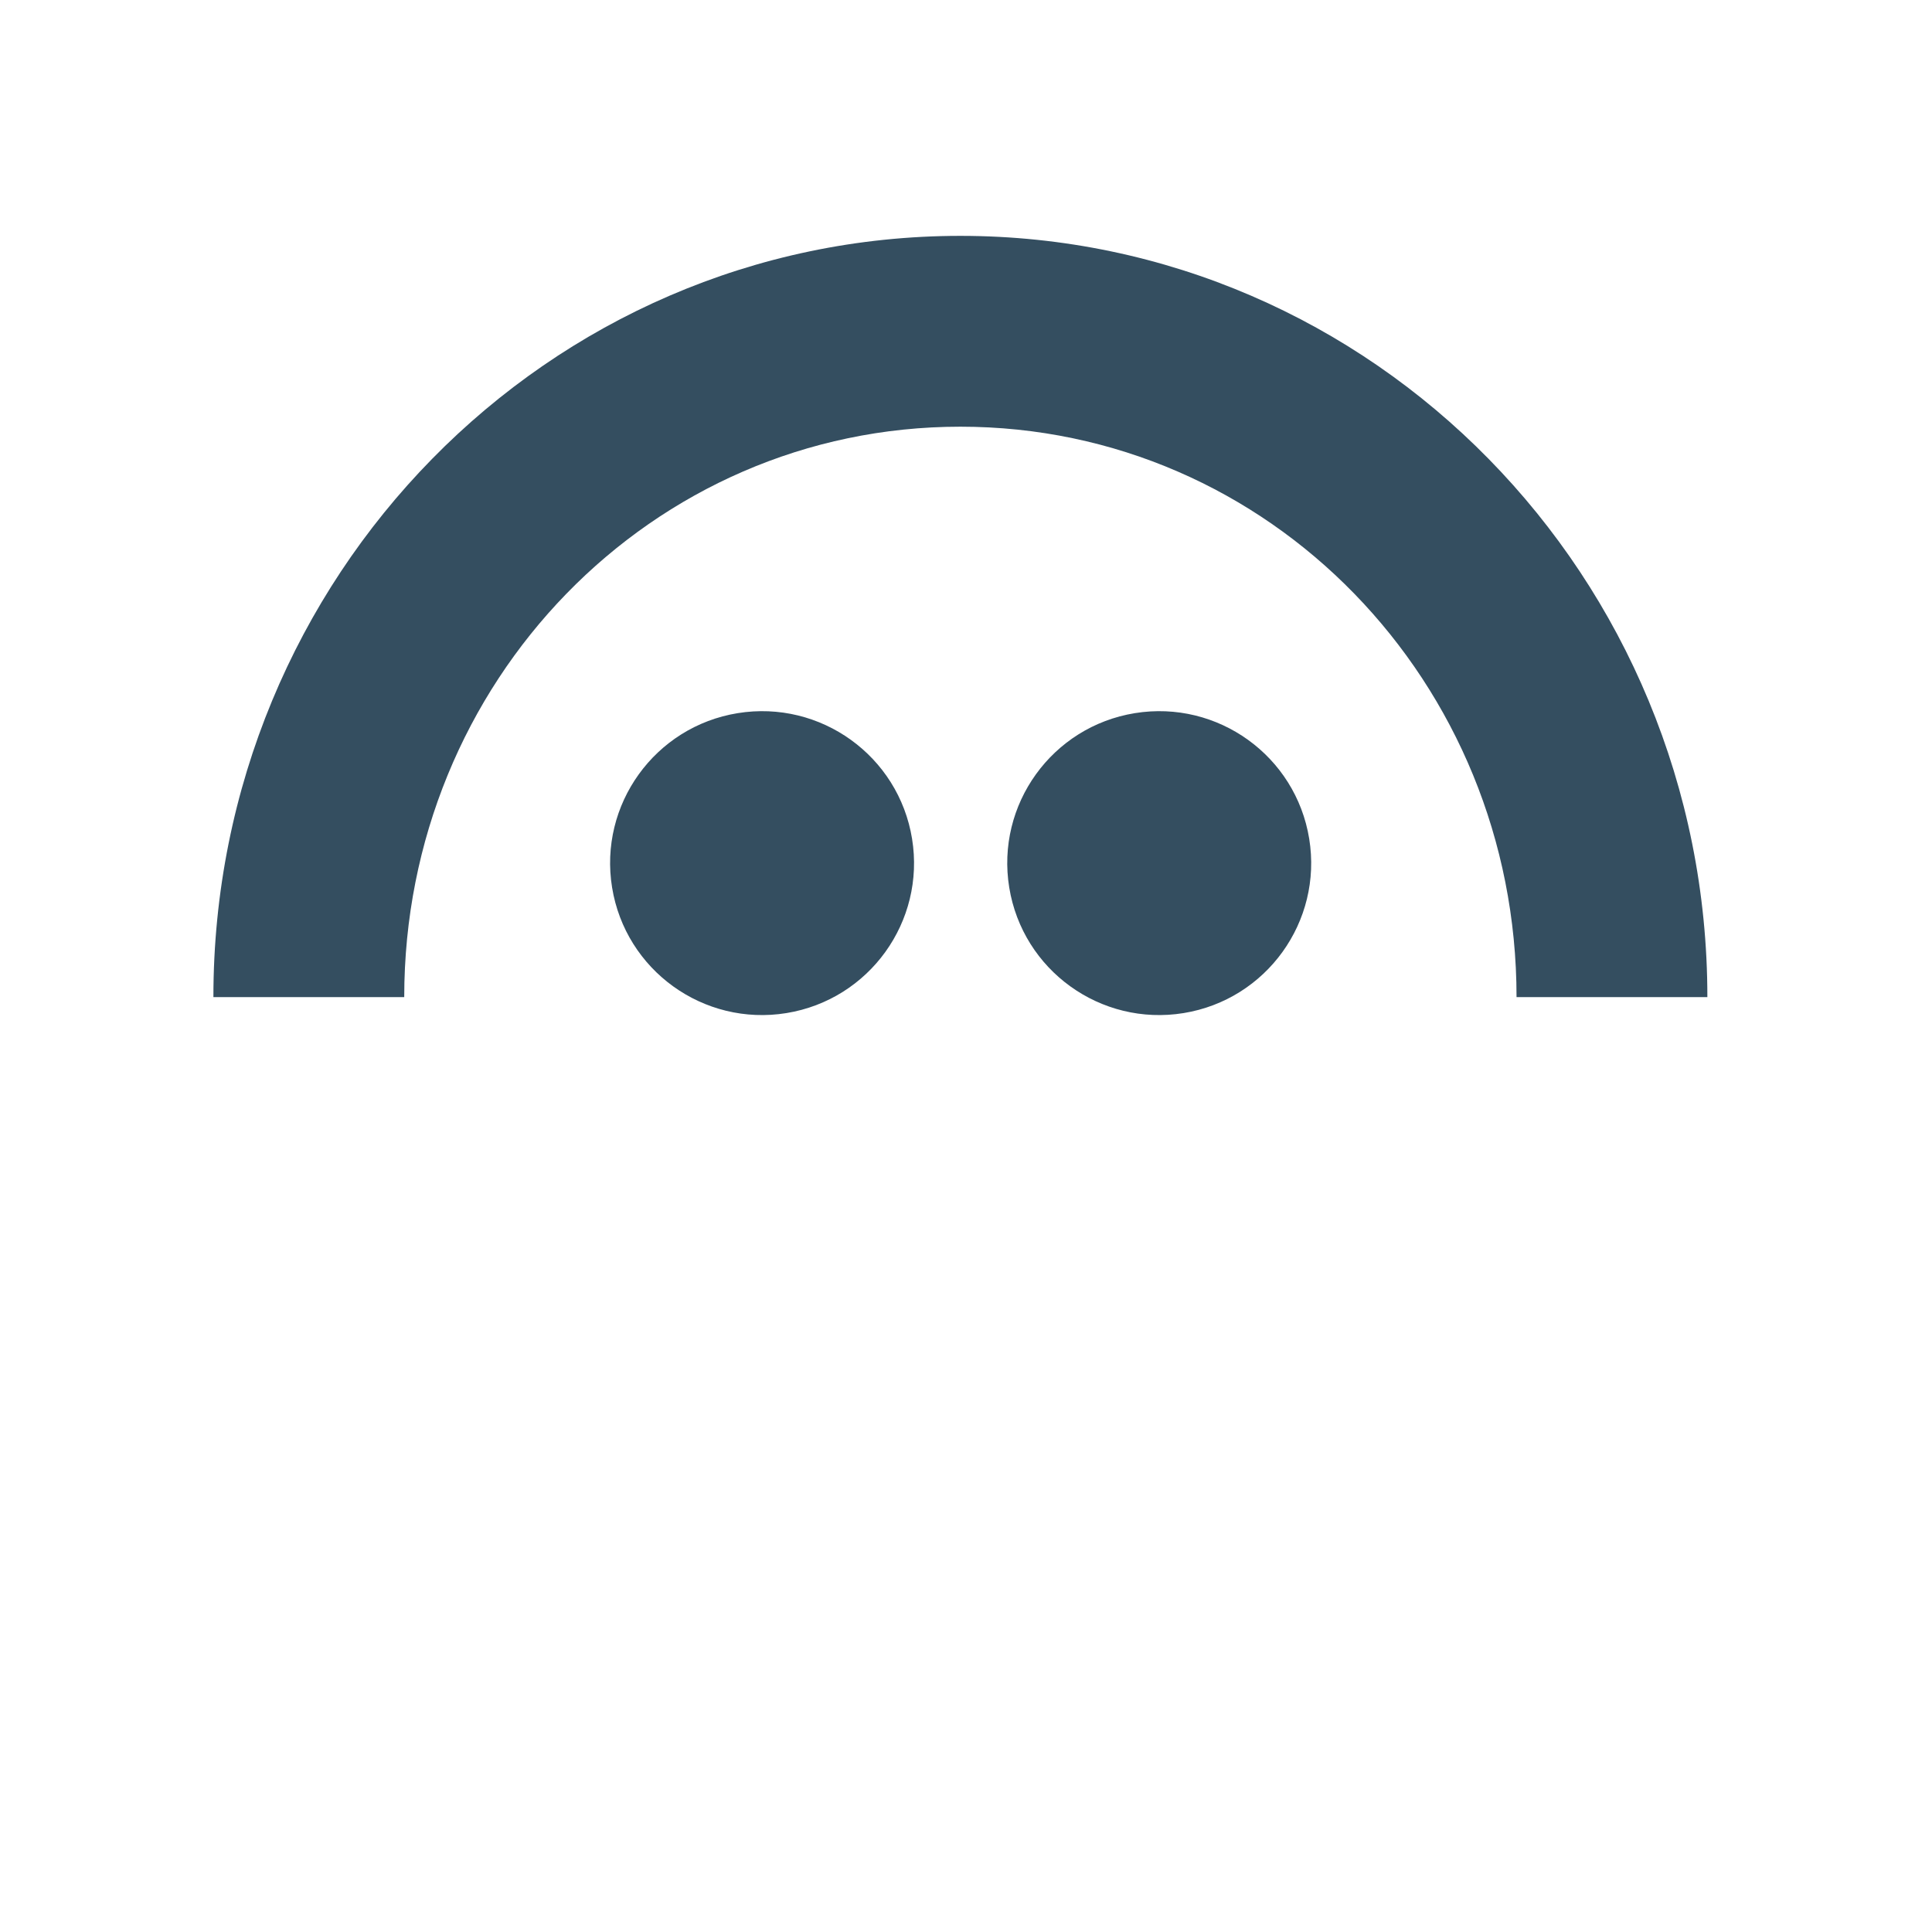 <svg xmlns="http://www.w3.org/2000/svg" fill="none" viewBox="0 0 48 48" height="48" width="48">
<path fill="#344E60" d="M19.538 25.17C21.596 24.836 22.994 22.897 22.66 20.839C22.326 18.781 20.386 17.384 18.328 17.718C16.27 18.052 14.873 19.991 15.207 22.049C15.541 24.107 17.48 25.504 19.538 25.17Z"></path>
<path fill="#344E60" d="M29.405 25.17C31.463 24.836 32.861 22.897 32.527 20.839C32.193 18.781 30.253 17.384 28.195 17.718C26.137 18.052 24.74 19.991 25.074 22.049C25.408 24.107 27.347 25.504 29.405 25.17Z"></path>
<path fill="#344E60" d="M23.86 5.86C13.61 5.86 5.3 14.329 5.302 24.773H10.043C10.043 16.946 16.18 10.601 23.86 10.601C31.54 10.601 37.678 16.946 37.678 24.773H42.419C42.42 14.329 34.11 5.86 23.86 5.86Z"></path>
</svg>
